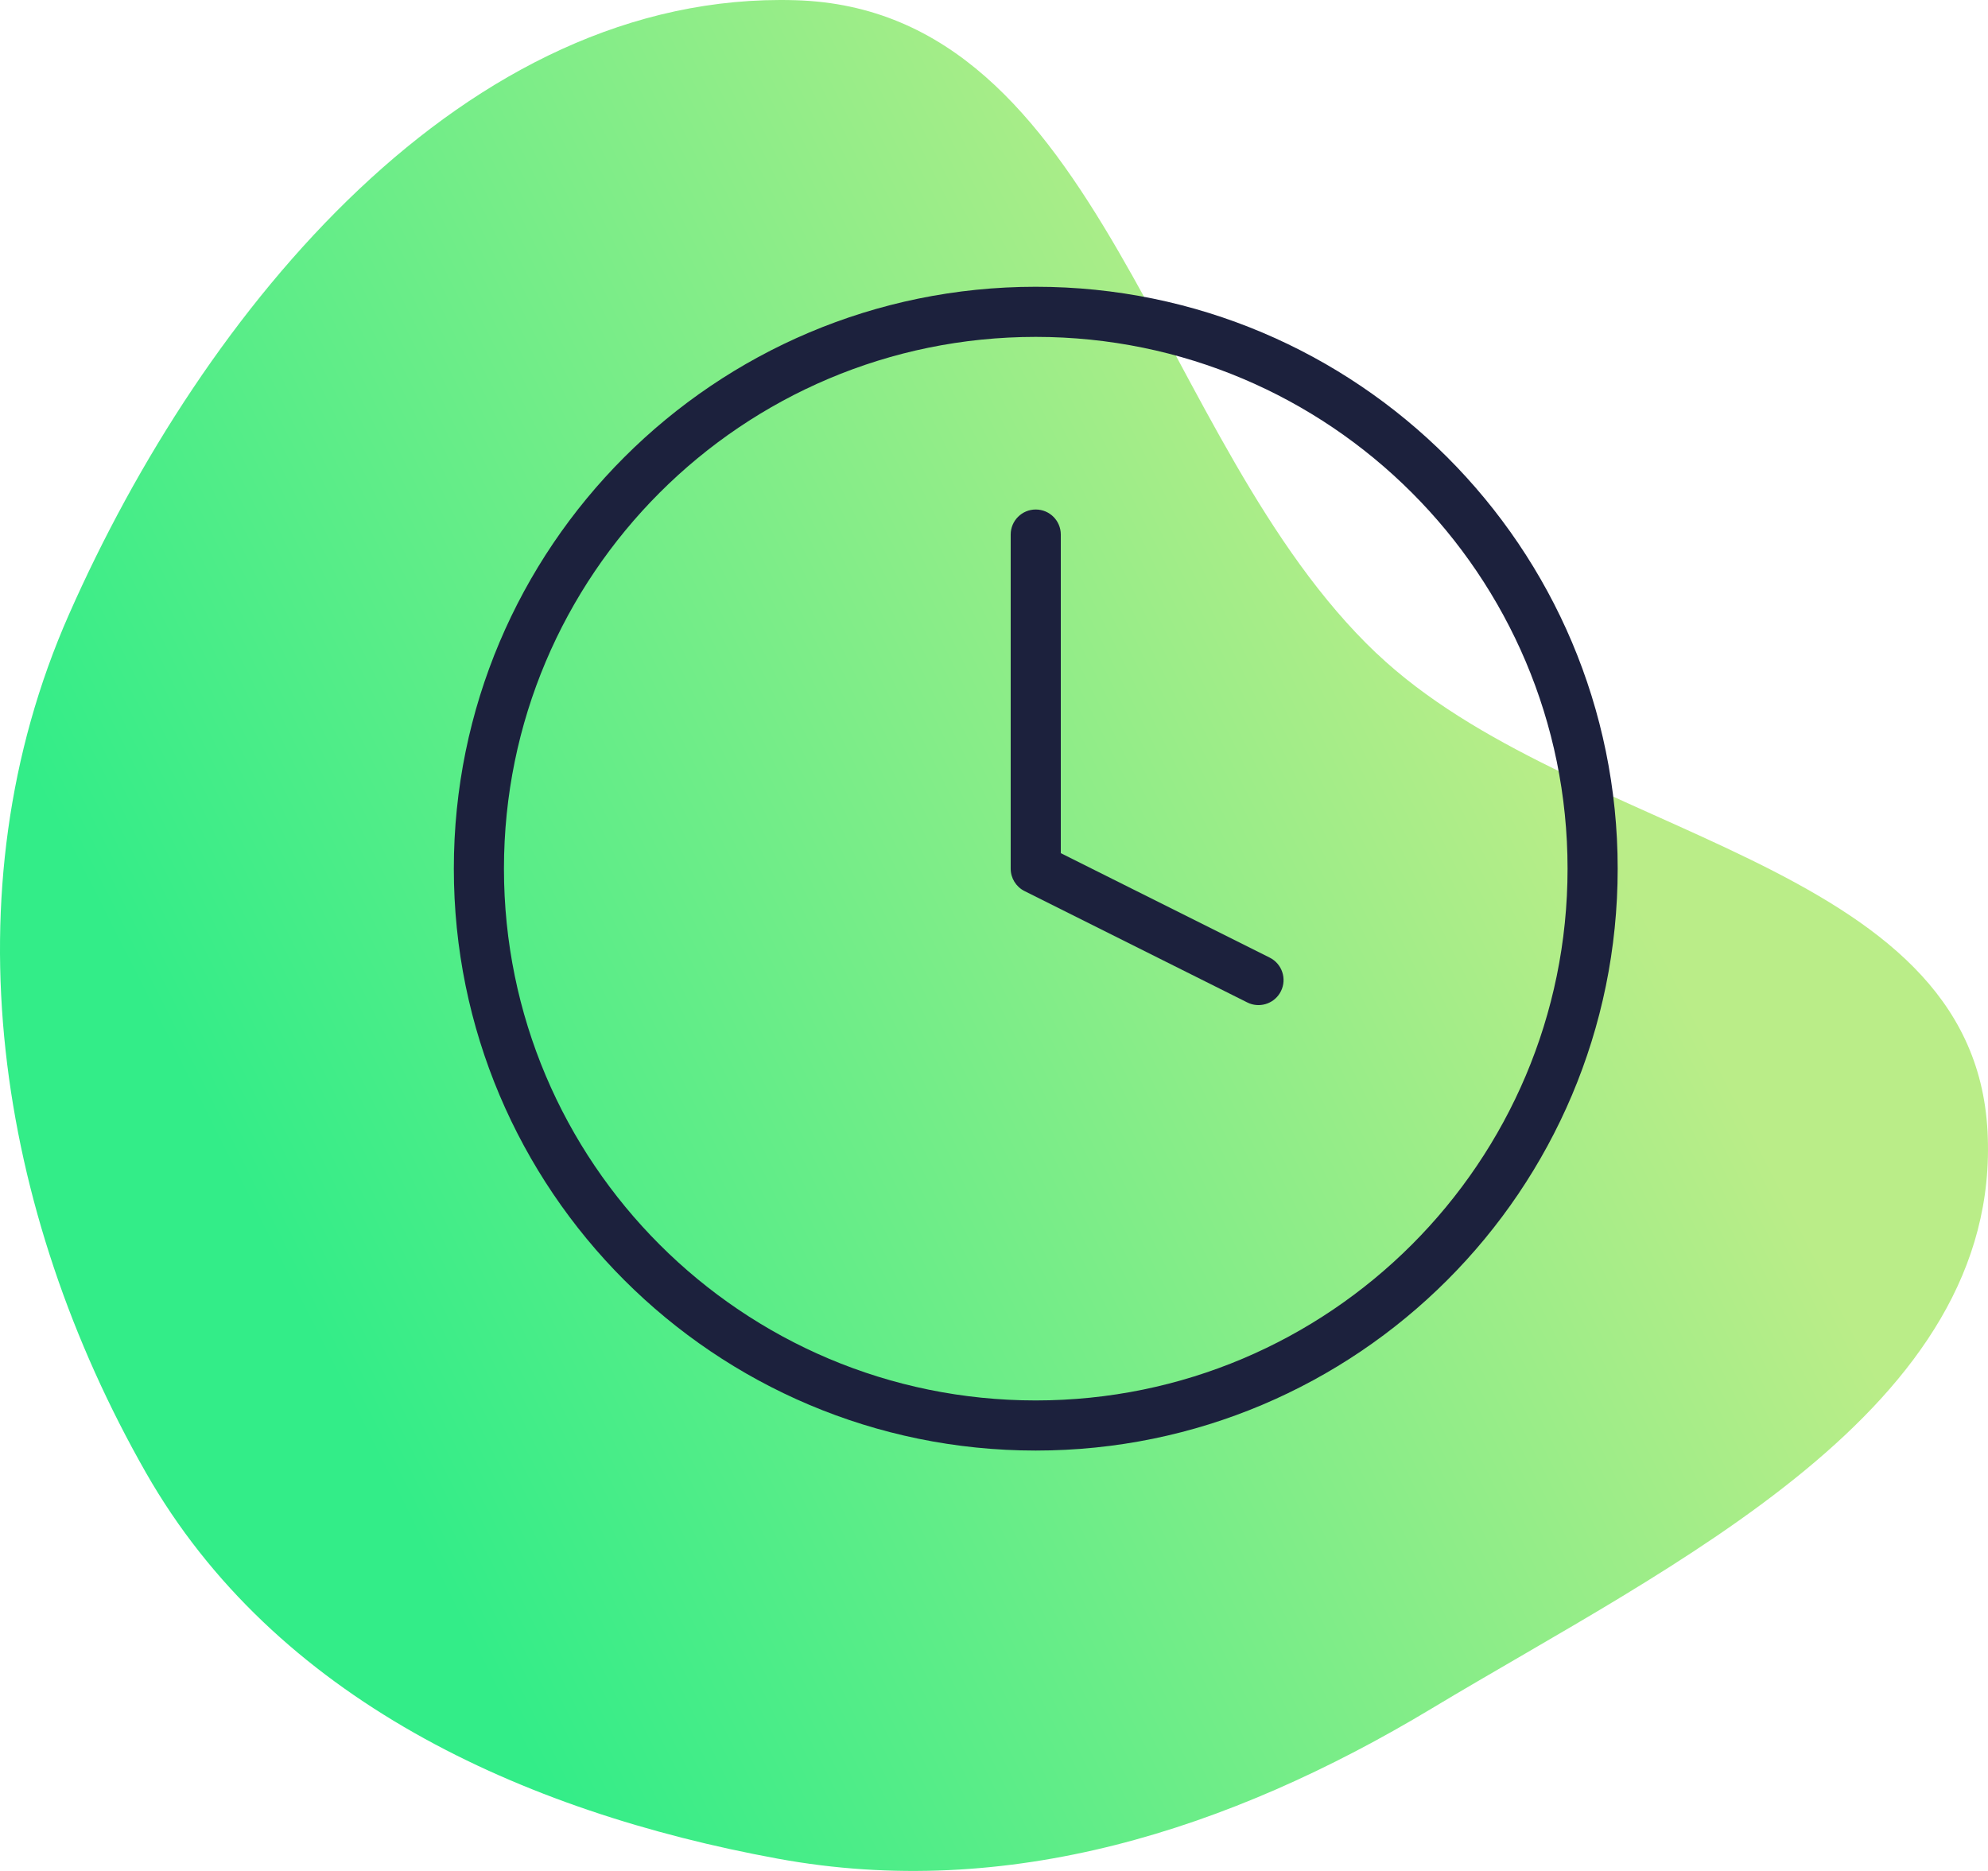 <svg width="119" height="112" viewBox="0 0 119 112" fill="none" xmlns="http://www.w3.org/2000/svg">
<path fill-rule="evenodd" clip-rule="evenodd" d="M82.391 39.107C69.085 26.479 66.084 0.559 47.618 0.013C27.871 -0.572 12.178 18.534 4.124 36.792C-3.238 53.47 -0.158 72.552 8.733 88.153C16.446 101.683 31.209 108.448 46.561 111.265C60.311 113.79 73.568 109.569 85.695 102.278C100.083 93.626 119.844 84.385 118.972 67.731C118.115 51.301 94.207 50.317 82.391 39.102V39.107Z" fill="url(#paint0_linear_1425_963)"/>
<path d="M60.499 32C60.499 31.172 61.171 30.5 61.999 30.5C62.828 30.5 63.499 31.172 63.499 32V51.073L76.003 57.325C76.744 57.696 77.045 58.597 76.674 59.338C76.327 60.033 75.513 60.34 74.802 60.071L74.662 60.009L61.328 53.342C60.82 53.088 60.499 52.569 60.499 52V32Z" fill="#1C213D"/>
<path d="M93.833 52C93.833 34.419 79.58 20.167 61.999 20.167C44.418 20.167 30.166 34.419 30.166 52C30.166 69.581 44.418 83.834 61.999 83.834C79.58 83.834 93.833 69.581 93.833 52ZM96.833 52C96.833 71.238 81.237 86.834 61.999 86.834C42.761 86.834 27.166 71.238 27.166 52C27.166 32.762 42.761 17.167 61.999 17.167C81.237 17.167 96.833 32.762 96.833 52Z" fill="#1C213D"/>
<defs>
<linearGradient id="paint0_linear_1425_963" x1="82" y1="22" x2="8.323" y2="59.235" gradientUnits="userSpaceOnUse">
<stop stop-color="#BAED88"/>
<stop offset="1" stop-color="#33ED88"/>
</linearGradient>
</defs>
</svg>
